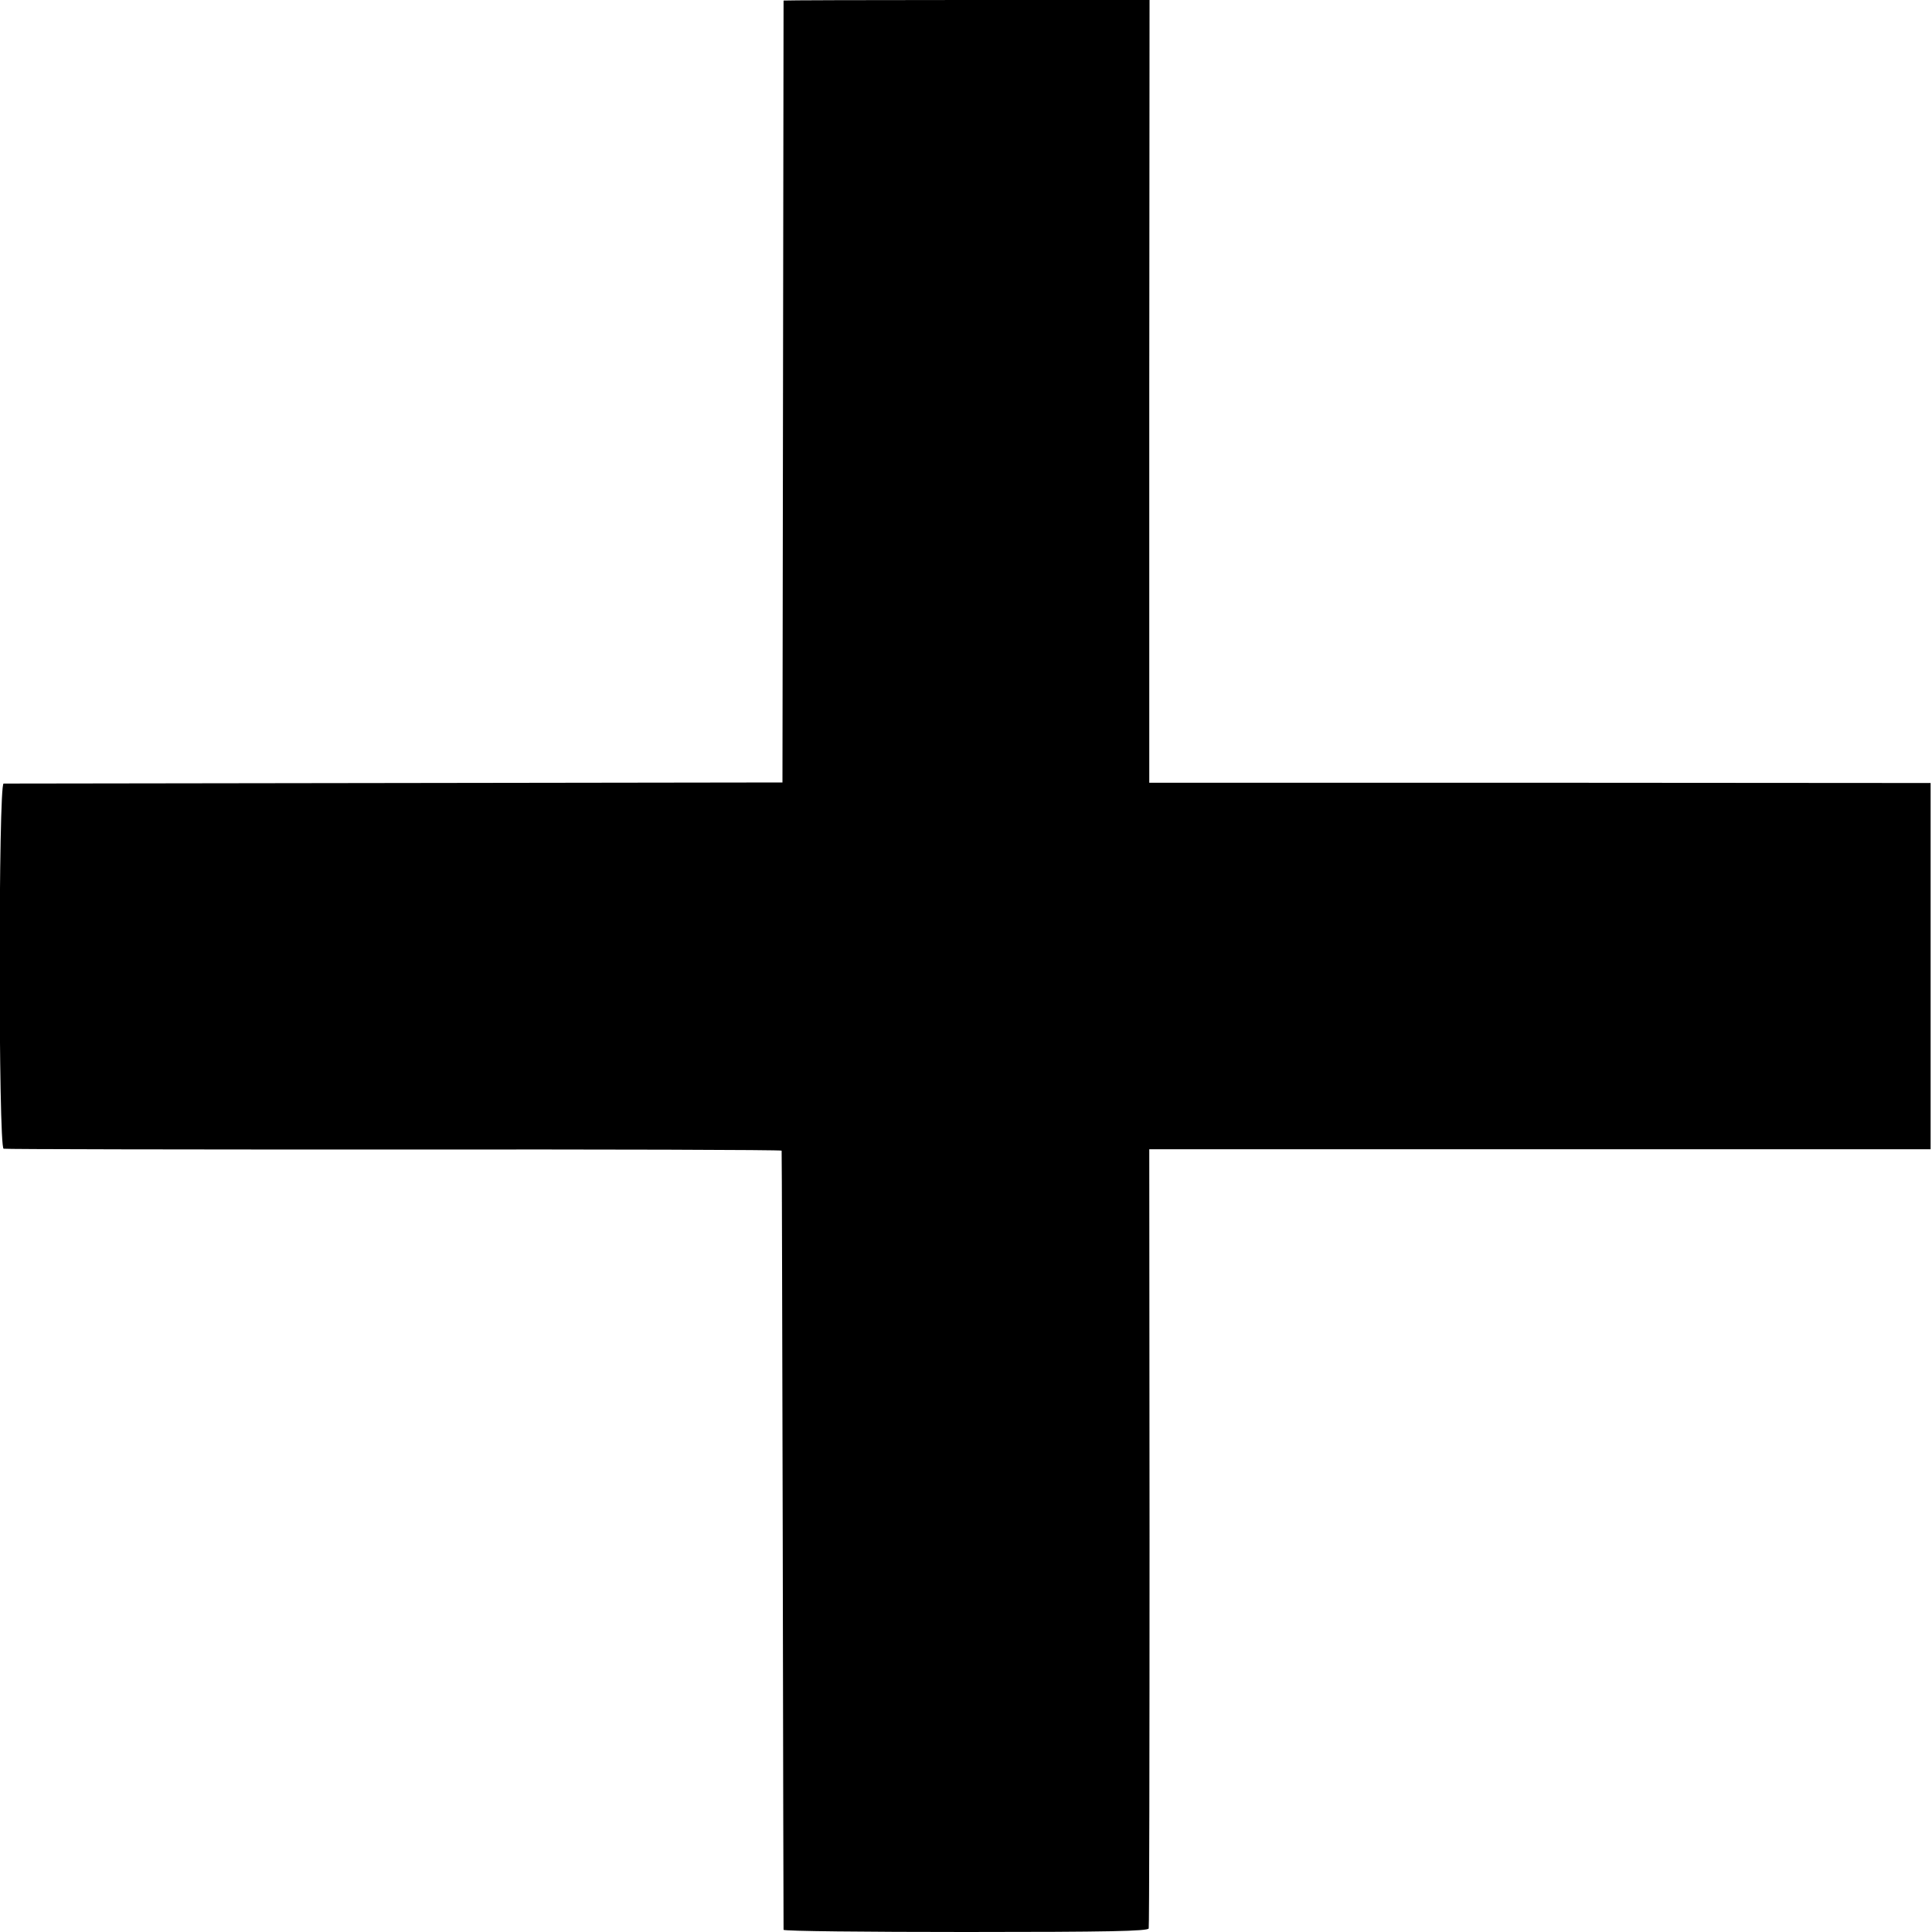 <?xml version="1.0" standalone="no"?>
<!DOCTYPE svg PUBLIC "-//W3C//DTD SVG 20010904//EN"
 "http://www.w3.org/TR/2001/REC-SVG-20010904/DTD/svg10.dtd">
<svg version="1.0" xmlns="http://www.w3.org/2000/svg"
 width="700pt" height="700pt" viewBox="0 0 700 700"
 preserveAspectRatio="xMidYMid meet">
<g transform="translate(0,700) scale(0.1,-0.1)"
fill="#000000" stroke="none">
<path d="M2839 6998 c0 -2 -1 -640 -2 -1418 l-2 -1415 -1405 -2 c-773 -1
-1411 -2 -1417 -2 -19 -1 -19 -1317 0 -1323 6 -2 643 -3 1415 -3 771 1 1403
-1 1404 -4 1 -3 2 -638 4 -1411 1 -773 3 -1408 3 -1412 1 -5 298 -8 660 -8
518 0 660 3 663 13 2 6 3 645 3 1418 l-1 1405 1415 0 1416 0 0 664 0 663
-1416 1 -1415 0 0 1418 1 1418 -662 0 c-365 0 -663 -1 -664 -2z"/>
</g>
</svg>
